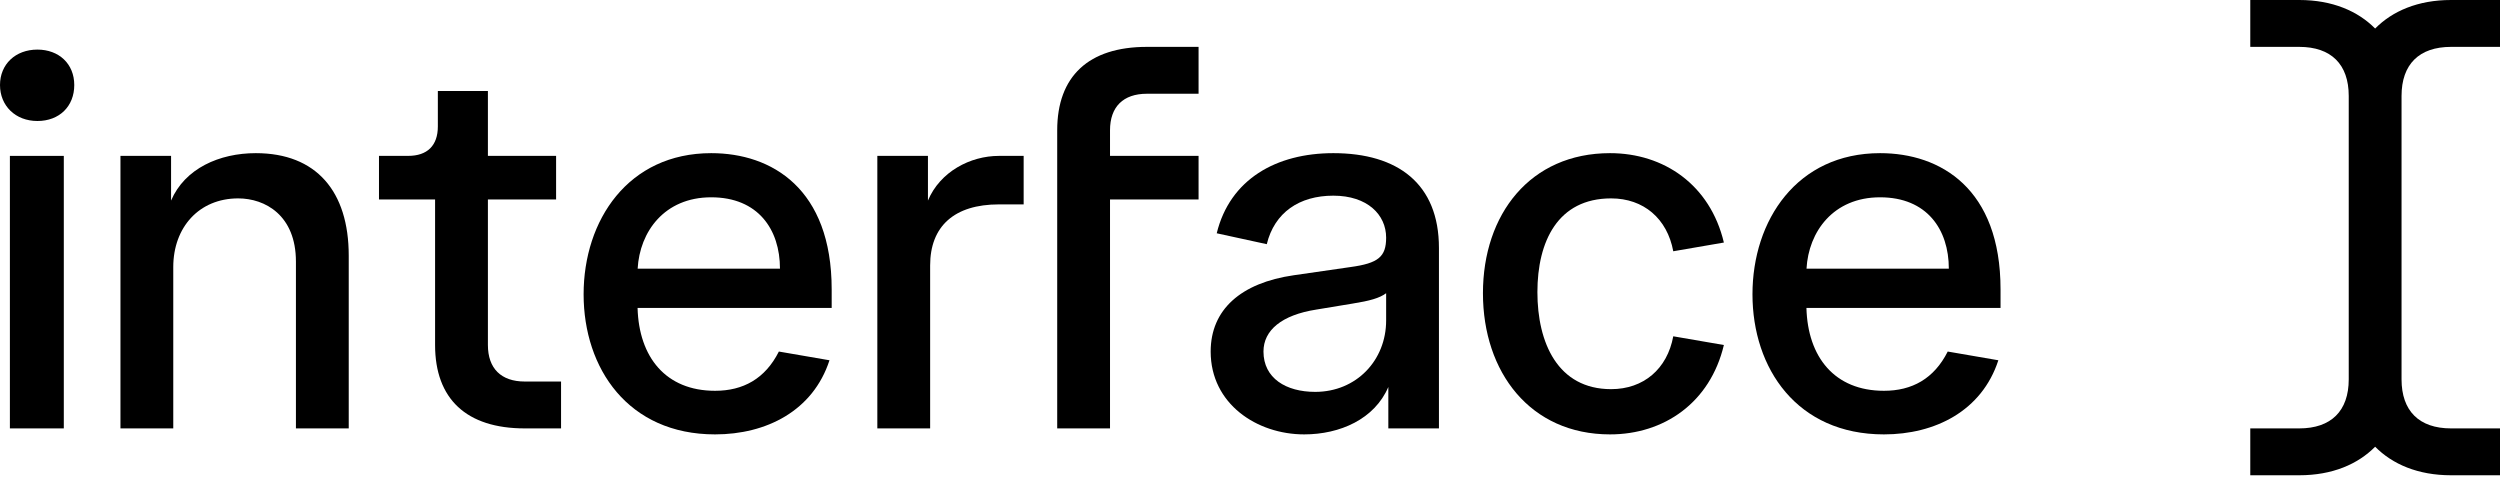 <svg width="180" height="35" viewBox="0 0 180 35" fill="none" xmlns="http://www.w3.org/2000/svg">
<path d="M51.208 11.027C45.228 11.027 42.02 15.854 42.02 21.191C42.02 26.528 45.228 31.276 51.485 31.276C55.168 31.276 58.535 29.589 59.723 25.939L56.079 25.311C55.089 27.273 53.505 28.137 51.485 28.137C47.933 28.137 46 25.712 45.905 22.172H59.881V20.838C59.881 13.578 55.564 11.027 51.208 11.027ZM45.911 19.346C46.056 16.689 47.832 14.206 51.208 14.206C54.583 14.206 56.158 16.521 56.158 19.346H45.911Z" fill="black"/>
<path d="M0.712 11.224H4.594V30.845H0.712V11.224Z" fill="black"/>
<path d="M2.693 3.571C1.109 3.571 0 4.631 0 6.122C0 7.613 1.109 8.712 2.693 8.712C4.278 8.712 5.347 7.653 5.347 6.122C5.347 4.592 4.238 3.571 2.693 3.571Z" fill="black"/>
<path d="M35.129 24.84V14.363H40.039V11.223H35.129V6.553H31.525V9.104C31.525 10.478 30.772 11.223 29.386 11.223H27.287V14.363H31.326V24.84C31.326 28.725 33.584 30.845 37.782 30.845H40.396V27.47H37.782C36.079 27.47 35.129 26.528 35.129 24.84Z" fill="black"/>
<path d="M18.416 11.027C15.802 11.027 13.307 12.126 12.317 14.441V11.223H8.673V30.845H12.475V19.229C12.475 16.364 14.336 14.284 17.149 14.284C19.089 14.284 21.307 15.501 21.307 18.837V30.845H25.109V18.405C25.109 13.774 22.772 11.027 18.416 11.027Z" fill="black"/>
<path d="M135.366 11.027C129.386 11.027 126.178 15.854 126.178 21.191C126.178 26.528 129.386 31.276 135.643 31.276C139.326 31.276 142.692 29.589 143.881 25.939L140.237 25.311C139.247 27.273 137.663 28.137 135.643 28.137C132.09 28.137 130.157 25.712 130.063 22.172H144.039V20.838C144.039 13.578 139.722 11.027 135.366 11.027ZM130.069 19.346C130.213 16.689 131.99 14.206 135.366 14.206C138.741 14.206 140.316 16.521 140.316 19.346H130.069Z" fill="black"/>
<path d="M176.475 3.375H180V0H176.475C174.089 0 172.252 0.798 171.01 2.055C169.767 0.798 167.931 0 165.544 0H162.02V3.375H165.544C167.842 3.375 169.109 4.63 169.109 6.907V27.313C169.109 29.589 167.842 30.845 165.544 30.845H162.02V34.219H165.544C167.931 34.219 169.767 33.421 171.01 32.164C172.252 33.421 174.089 34.219 176.475 34.219H180V30.845H176.475C174.178 30.845 172.911 29.589 172.911 27.313V6.907C172.911 4.63 174.178 3.375 176.475 3.375Z" fill="black"/>
<path d="M116 14.284C118.337 14.284 120.04 15.736 120.475 18.091L124.119 17.463C123.129 13.303 119.802 11.027 115.921 11.027C110.178 11.027 106.772 15.422 106.772 21.112C106.772 26.803 110.178 31.276 115.921 31.276C119.802 31.276 123.129 29 124.119 24.841L120.475 24.213C120.04 26.567 118.337 28.019 116 28.019C112.159 28.019 110.693 24.684 110.693 21.034C110.693 17.384 112.159 14.284 116 14.284Z" fill="black"/>
<path d="M76.119 9.379V30.845H79.921V14.363H86.297V11.223H79.921V9.379C79.921 7.692 80.871 6.75 82.574 6.75H86.297V3.375H82.574C78.376 3.375 76.119 5.494 76.119 9.379Z" fill="black"/>
<path d="M96 11.027C91.881 11.027 88.555 12.911 87.604 16.796L91.208 17.581C91.762 15.305 93.545 14.088 96 14.088C98.456 14.088 99.802 15.462 99.802 17.11C99.802 18.483 99.248 18.954 97.228 19.229L93.149 19.818C89.347 20.367 87.168 22.29 87.168 25.311C87.168 29.079 90.495 31.276 93.901 31.276C96.475 31.276 98.97 30.177 99.96 27.862V30.845H103.604V17.855C103.604 13.225 100.634 11.027 96 11.027ZM99.802 23.075C99.802 25.939 97.663 28.215 94.693 28.215C92.594 28.215 90.97 27.234 90.97 25.311C90.97 23.781 92.277 22.682 94.772 22.29L97.386 21.858C98.614 21.662 99.327 21.466 99.802 21.112V23.075Z" fill="black"/>
<path d="M66.812 14.441V11.224H63.168V30.845H66.97V19.111C66.97 16.286 68.713 14.716 71.921 14.716H73.703V11.224H71.921C69.861 11.224 67.683 12.361 66.812 14.441Z" fill="black"/>
</svg>
